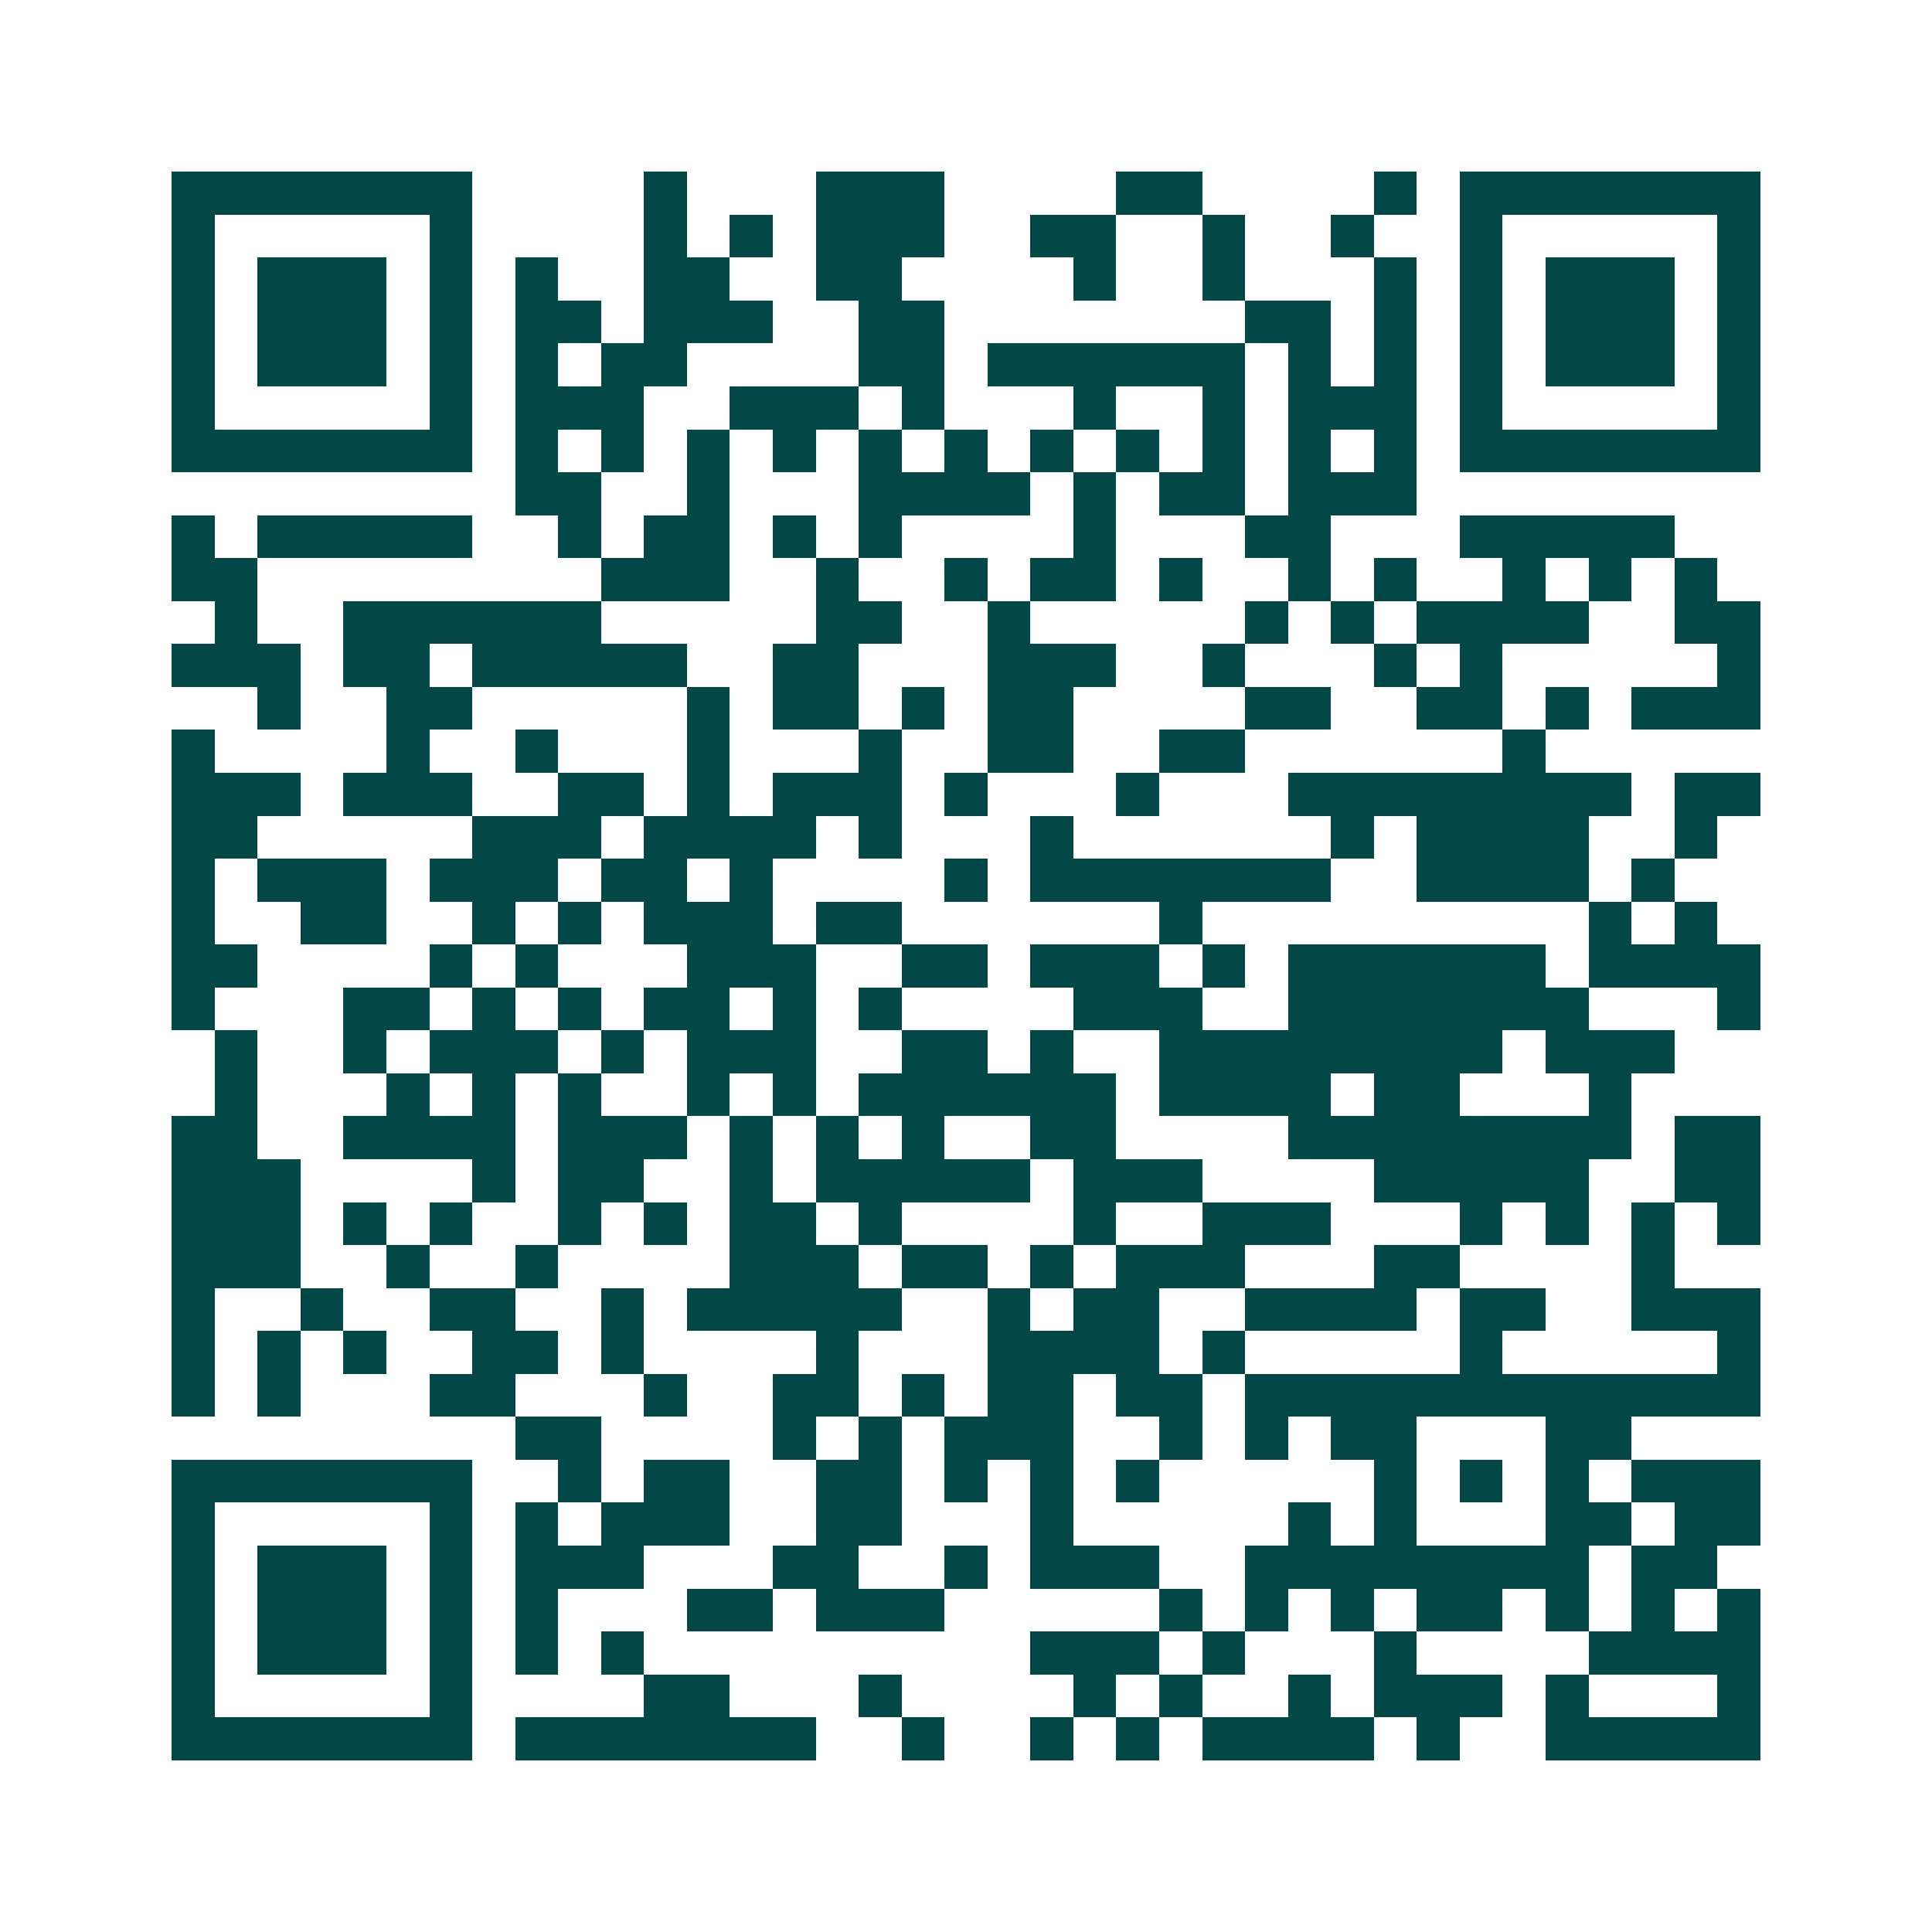 <svg xmlns="http://www.w3.org/2000/svg" width="200" height="200" viewBox="0 0 45 45" shape-rendering="crispEdges"><path fill="#ffffff" d="M0 0h45v45H0z"/><path stroke="#014847" d="M4 4.5h7m4 0h1m3 0h3m4 0h2m4 0h1m1 0h7M4 5.5h1m5 0h1m4 0h1m1 0h1m1 0h3m2 0h2m2 0h1m2 0h1m2 0h1m5 0h1M4 6.5h1m1 0h3m1 0h1m1 0h1m2 0h2m2 0h2m4 0h1m2 0h1m3 0h1m1 0h1m1 0h3m1 0h1M4 7.5h1m1 0h3m1 0h1m1 0h2m1 0h3m2 0h2m7 0h2m1 0h1m1 0h1m1 0h3m1 0h1M4 8.5h1m1 0h3m1 0h1m1 0h1m1 0h2m4 0h2m1 0h6m1 0h1m1 0h1m1 0h1m1 0h3m1 0h1M4 9.5h1m5 0h1m1 0h3m2 0h3m1 0h1m3 0h1m2 0h1m1 0h3m1 0h1m5 0h1M4 10.5h7m1 0h1m1 0h1m1 0h1m1 0h1m1 0h1m1 0h1m1 0h1m1 0h1m1 0h1m1 0h1m1 0h1m1 0h7M12 11.5h2m2 0h1m3 0h4m1 0h1m1 0h2m1 0h3M4 12.5h1m1 0h5m2 0h1m1 0h2m1 0h1m1 0h1m4 0h1m3 0h2m3 0h5M4 13.5h2m8 0h3m2 0h1m2 0h1m1 0h2m1 0h1m2 0h1m1 0h1m2 0h1m1 0h1m1 0h1M5 14.5h1m2 0h6m5 0h2m2 0h1m5 0h1m1 0h1m1 0h4m2 0h2M4 15.5h3m1 0h2m1 0h5m2 0h2m3 0h3m2 0h1m3 0h1m1 0h1m5 0h1M6 16.5h1m2 0h2m5 0h1m1 0h2m1 0h1m1 0h2m4 0h2m2 0h2m1 0h1m1 0h3M4 17.5h1m4 0h1m2 0h1m3 0h1m3 0h1m2 0h2m2 0h2m6 0h1M4 18.5h3m1 0h3m2 0h2m1 0h1m1 0h3m1 0h1m3 0h1m3 0h8m1 0h2M4 19.5h2m5 0h3m1 0h4m1 0h1m3 0h1m6 0h1m1 0h4m2 0h1M4 20.5h1m1 0h3m1 0h3m1 0h2m1 0h1m4 0h1m1 0h7m2 0h4m1 0h1M4 21.5h1m2 0h2m2 0h1m1 0h1m1 0h3m1 0h2m6 0h1m9 0h1m1 0h1M4 22.5h2m4 0h1m1 0h1m3 0h3m2 0h2m1 0h3m1 0h1m1 0h6m1 0h4M4 23.5h1m3 0h2m1 0h1m1 0h1m1 0h2m1 0h1m1 0h1m4 0h3m2 0h7m3 0h1M5 24.5h1m2 0h1m1 0h3m1 0h1m1 0h3m2 0h2m1 0h1m2 0h8m1 0h3M5 25.5h1m3 0h1m1 0h1m1 0h1m2 0h1m1 0h1m1 0h6m1 0h4m1 0h2m3 0h1M4 26.5h2m2 0h4m1 0h3m1 0h1m1 0h1m1 0h1m2 0h2m4 0h8m1 0h2M4 27.5h3m4 0h1m1 0h2m2 0h1m1 0h5m1 0h3m4 0h5m2 0h2M4 28.5h3m1 0h1m1 0h1m2 0h1m1 0h1m1 0h2m1 0h1m4 0h1m2 0h3m3 0h1m1 0h1m1 0h1m1 0h1M4 29.5h3m2 0h1m2 0h1m4 0h3m1 0h2m1 0h1m1 0h3m3 0h2m4 0h1M4 30.5h1m2 0h1m2 0h2m2 0h1m1 0h5m2 0h1m1 0h2m2 0h4m1 0h2m2 0h3M4 31.5h1m1 0h1m1 0h1m2 0h2m1 0h1m4 0h1m3 0h4m1 0h1m5 0h1m5 0h1M4 32.5h1m1 0h1m3 0h2m3 0h1m2 0h2m1 0h1m1 0h2m1 0h2m1 0h12M12 33.5h2m4 0h1m1 0h1m1 0h3m2 0h1m1 0h1m1 0h2m3 0h2M4 34.5h7m2 0h1m1 0h2m2 0h2m1 0h1m1 0h1m1 0h1m5 0h1m1 0h1m1 0h1m1 0h3M4 35.5h1m5 0h1m1 0h1m1 0h3m2 0h2m3 0h1m5 0h1m1 0h1m3 0h2m1 0h2M4 36.5h1m1 0h3m1 0h1m1 0h3m3 0h2m2 0h1m1 0h3m2 0h8m1 0h2M4 37.5h1m1 0h3m1 0h1m1 0h1m3 0h2m1 0h3m5 0h1m1 0h1m1 0h1m1 0h2m1 0h1m1 0h1m1 0h1M4 38.5h1m1 0h3m1 0h1m1 0h1m1 0h1m9 0h3m1 0h1m3 0h1m4 0h4M4 39.5h1m5 0h1m4 0h2m3 0h1m4 0h1m1 0h1m2 0h1m1 0h3m1 0h1m3 0h1M4 40.5h7m1 0h7m2 0h1m2 0h1m1 0h1m1 0h4m1 0h1m2 0h5"/></svg>
